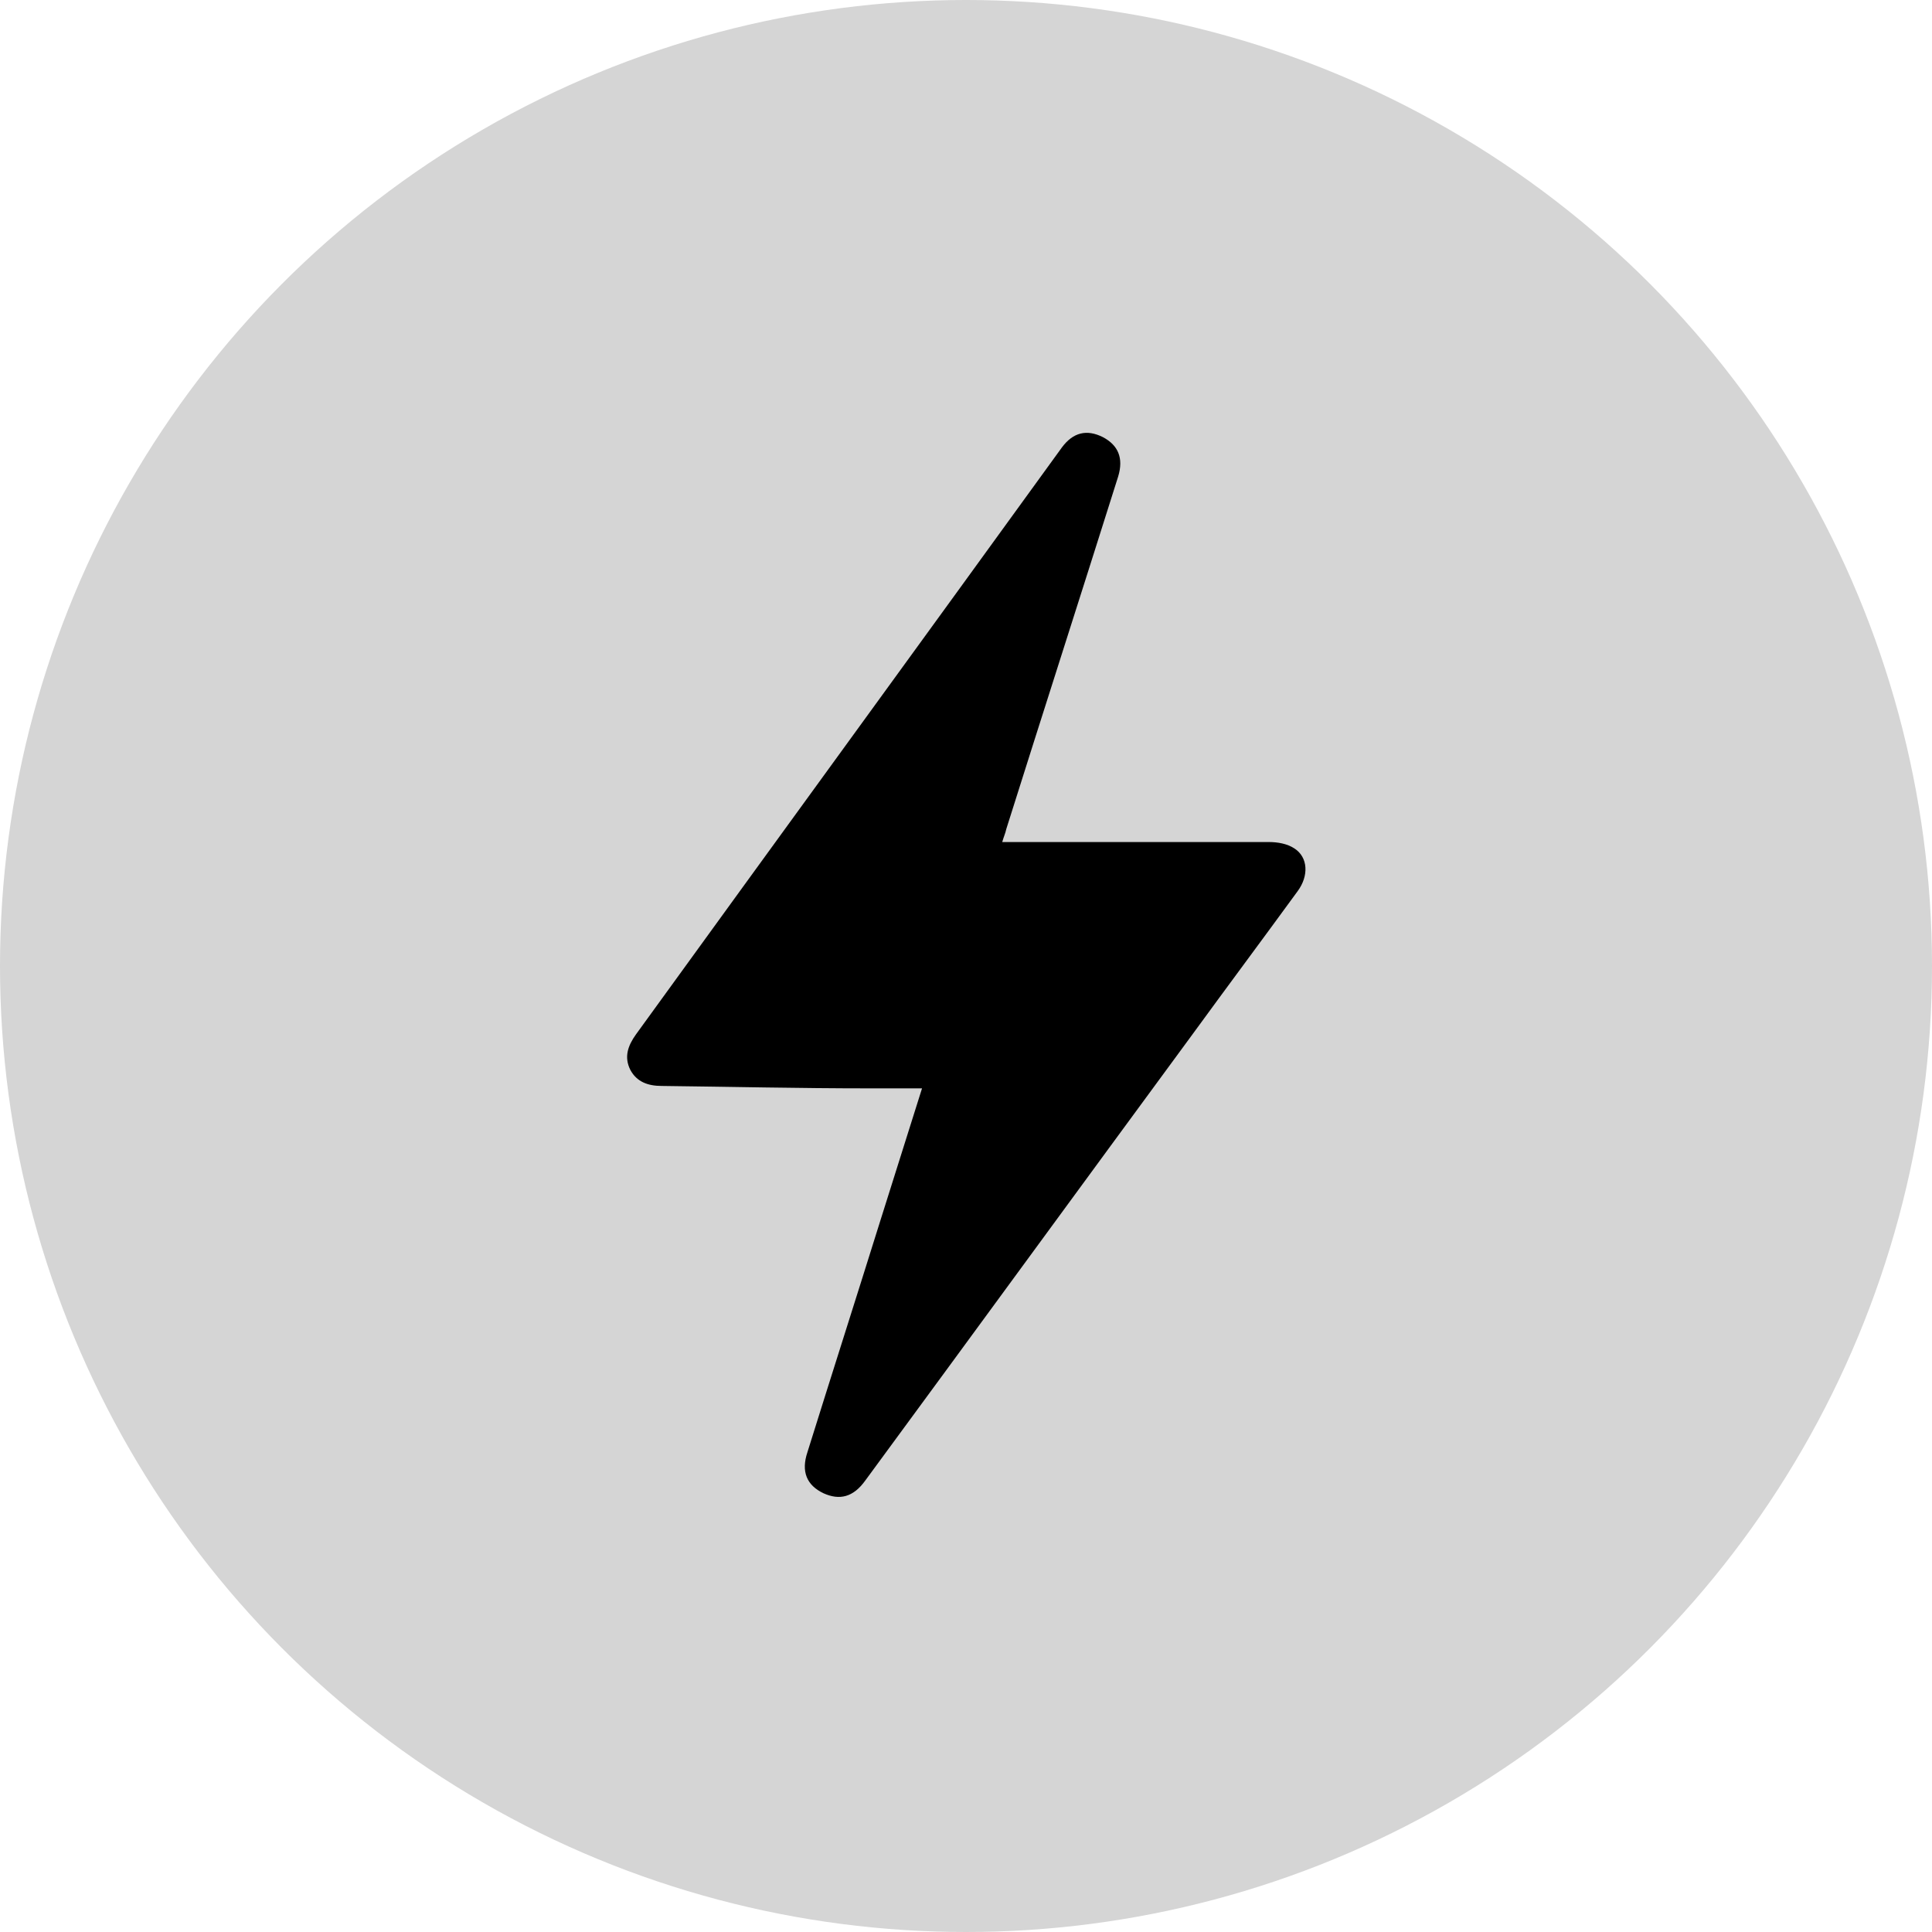 <?xml version="1.0" encoding="UTF-8"?><svg id="a" xmlns="http://www.w3.org/2000/svg" width="24" height="24" viewBox="0 0 24 24"><circle cx="12" cy="12" r="12" fill="#d5d5d5" stroke-width="0"/><g id="b"><path d="M11.46,13.52c-.25,0-.46,0-.67,0-.86,0-1.71-.02-2.57-.03-.17,0-.31-.05-.39-.2-.08-.16-.03-.3.07-.44,1.76-2.43,3.53-4.86,5.29-7.29.14-.19.31-.23.51-.13.19.1.26.26.19.49-.46,1.46-.93,2.92-1.39,4.38-.01.05-.03.09-.05.16.07,0,.13,0,.18,0,1.04,0,2.08,0,3.13,0,.11,0,.23.02.32.08.17.11.18.34.04.53-.43.59-.87,1.18-1.3,1.77-1.36,1.85-2.71,3.7-4.07,5.55-.15.21-.32.25-.52.16-.21-.1-.28-.27-.2-.51.3-.96.61-1.93.91-2.89.17-.54.34-1.08.52-1.65Z" stroke-width="0"/></g></svg>